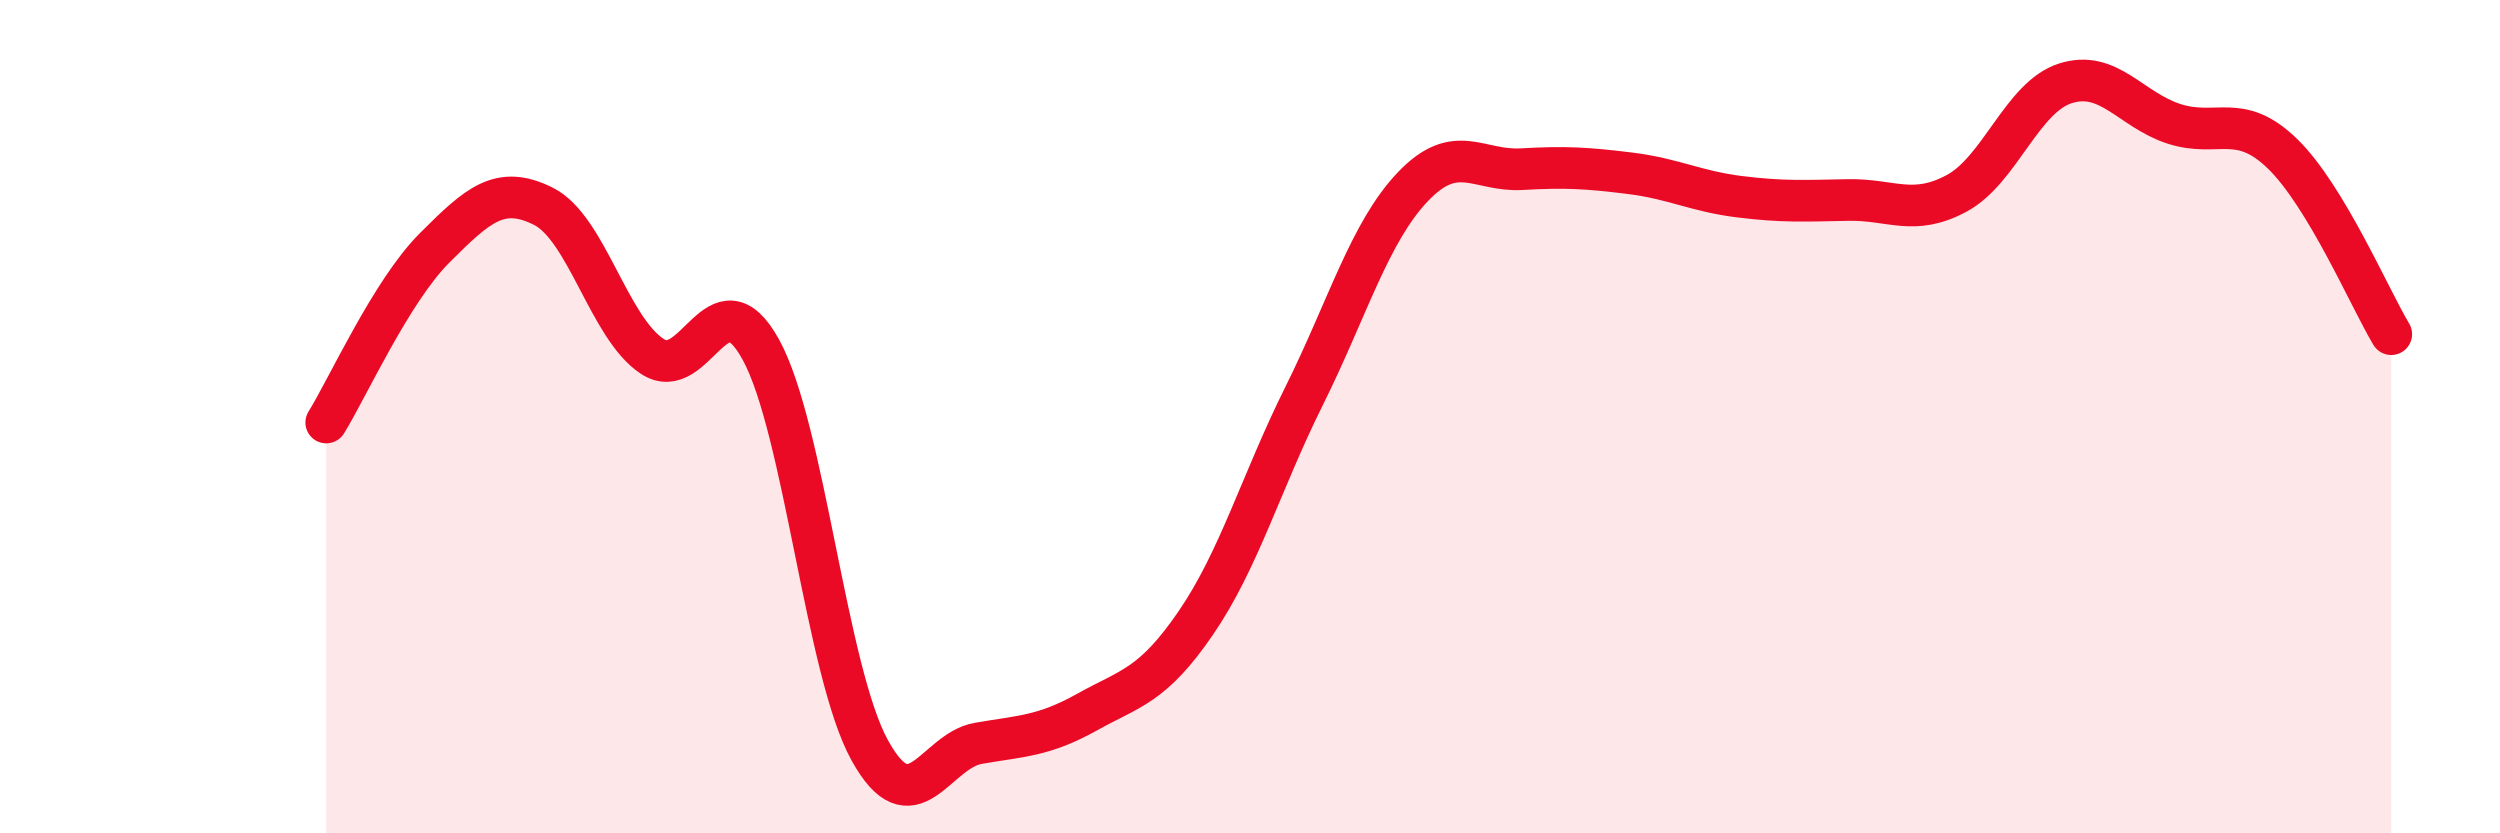 
    <svg width="60" height="20" viewBox="0 0 60 20" xmlns="http://www.w3.org/2000/svg">
      <path
        d="M 7.83,10.14 C 8.35,9.3 9.39,6.99 10.43,5.95 C 11.47,4.91 12,4.43 13.04,4.95 C 14.08,5.47 14.61,7.86 15.65,8.55 C 16.69,9.24 17.22,6.5 18.26,8.39 C 19.3,10.28 19.83,16.11 20.87,18 C 21.91,19.89 22.44,18.02 23.48,17.84 C 24.52,17.66 25.05,17.67 26.09,17.09 C 27.13,16.51 27.66,16.47 28.7,14.95 C 29.74,13.43 30.26,11.59 31.3,9.5 C 32.34,7.41 32.87,5.57 33.91,4.48 C 34.95,3.39 35.48,4.12 36.52,4.06 C 37.56,4 38.09,4.03 39.13,4.16 C 40.17,4.29 40.7,4.59 41.74,4.72 C 42.78,4.85 43.31,4.82 44.35,4.8 C 45.39,4.78 45.92,5.2 46.96,4.64 C 48,4.08 48.53,2.33 49.57,2 C 50.61,1.67 51.13,2.63 52.17,2.97 C 53.21,3.31 53.74,2.68 54.78,3.69 C 55.82,4.7 56.87,7.15 57.39,8.02L57.39 20L7.83 20Z"
        fill="#EB0A25"
        opacity="0.1"
        stroke-linecap="round"
        stroke-linejoin="round"
      />
      <path
        d="M 7.83,10.14 C 8.35,9.3 9.39,6.99 10.43,5.95 C 11.47,4.91 12,4.43 13.04,4.95 C 14.08,5.47 14.61,7.86 15.65,8.55 C 16.69,9.24 17.22,6.5 18.26,8.39 C 19.3,10.28 19.83,16.11 20.87,18 C 21.91,19.89 22.44,18.02 23.48,17.84 C 24.52,17.66 25.05,17.67 26.09,17.09 C 27.13,16.51 27.66,16.47 28.7,14.95 C 29.74,13.43 30.26,11.59 31.3,9.5 C 32.34,7.41 32.87,5.57 33.91,4.48 C 34.95,3.39 35.48,4.12 36.52,4.06 C 37.56,4 38.09,4.03 39.13,4.16 C 40.17,4.29 40.7,4.59 41.74,4.72 C 42.78,4.85 43.31,4.82 44.35,4.8 C 45.39,4.78 45.92,5.2 46.96,4.64 C 48,4.08 48.53,2.33 49.57,2 C 50.61,1.67 51.13,2.63 52.17,2.97 C 53.21,3.31 53.74,2.68 54.78,3.69 C 55.82,4.7 56.87,7.15 57.39,8.02"
        stroke="#EB0A25"
        stroke-width="1"
        fill="none"
        stroke-linecap="round"
        stroke-linejoin="round"
      />
    </svg>
  